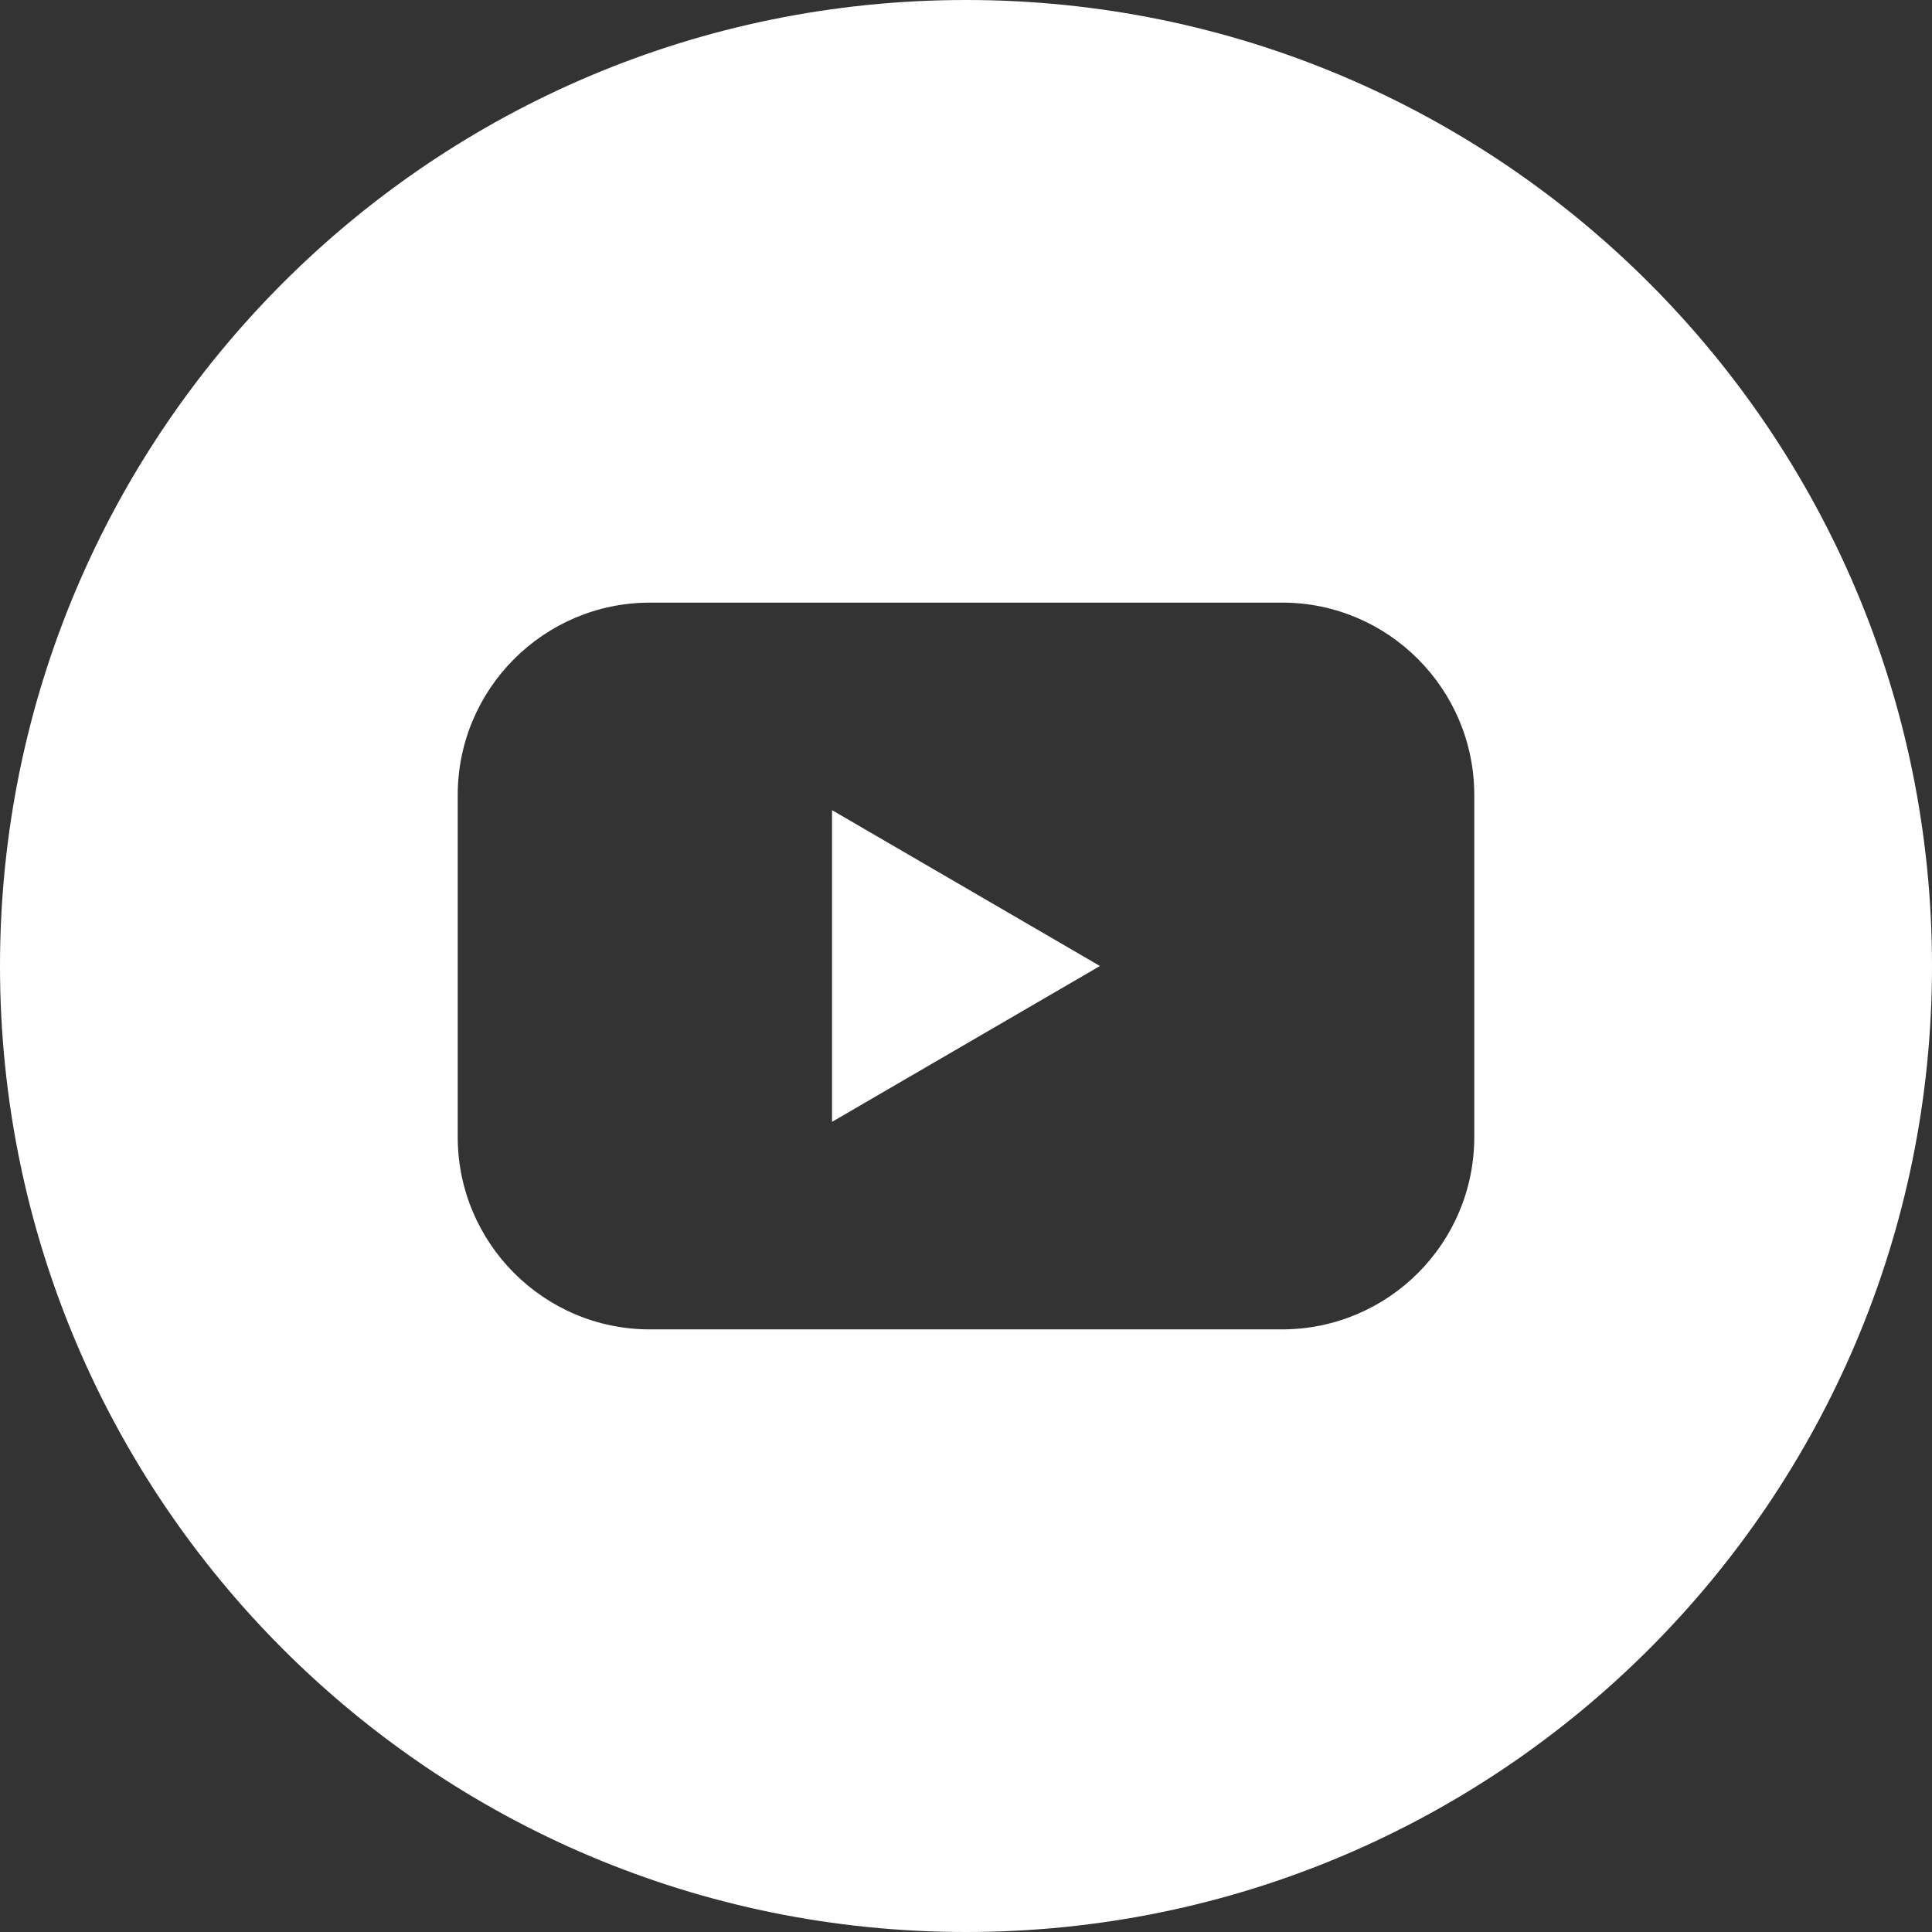 <?xml version="1.0" encoding="utf-8"?>
<!-- Generator: Adobe Illustrator 28.2.0, SVG Export Plug-In . SVG Version: 6.00 Build 0)  -->
<svg version="1.1" id="Capa_1" xmlns="http://www.w3.org/2000/svg" xmlns:xlink="http://www.w3.org/1999/xlink" x="0px" y="0px"
	 viewBox="0 0 512 512" style="enable-background:new 0 0 512 512;" xml:space="preserve">
<rect x="0" y="0" width="512" height="512" fill="#333333" stroke="none"/>
<style type="text/css">
	.st0{fill:#FFFFFF;}
</style>
<g>
	<polygon class="st0" points="220.5,297.3 291.5,256 220.5,214.7 	"/>
	<path class="st0" d="M256,0C114.6,0,0,114.6,0,256s114.6,256,256,256s256-114.6,256-256S397.4,0,256,0z M390.7,301.3
		C390.7,301.3,390.7,301.3,390.7,301.3c0,28.2-22.8,51-51,51H172.2c0,0,0,0,0,0c-28.1,0-50.9-22.9-50.9-51v-90.6c0,0,0,0,0,0
		c0-28.1,22.8-51,51-51h167.5c0,0,0,0,0,0c28.1,0,50.9,22.9,50.9,51V301.3z"/>
</g>
</svg>
